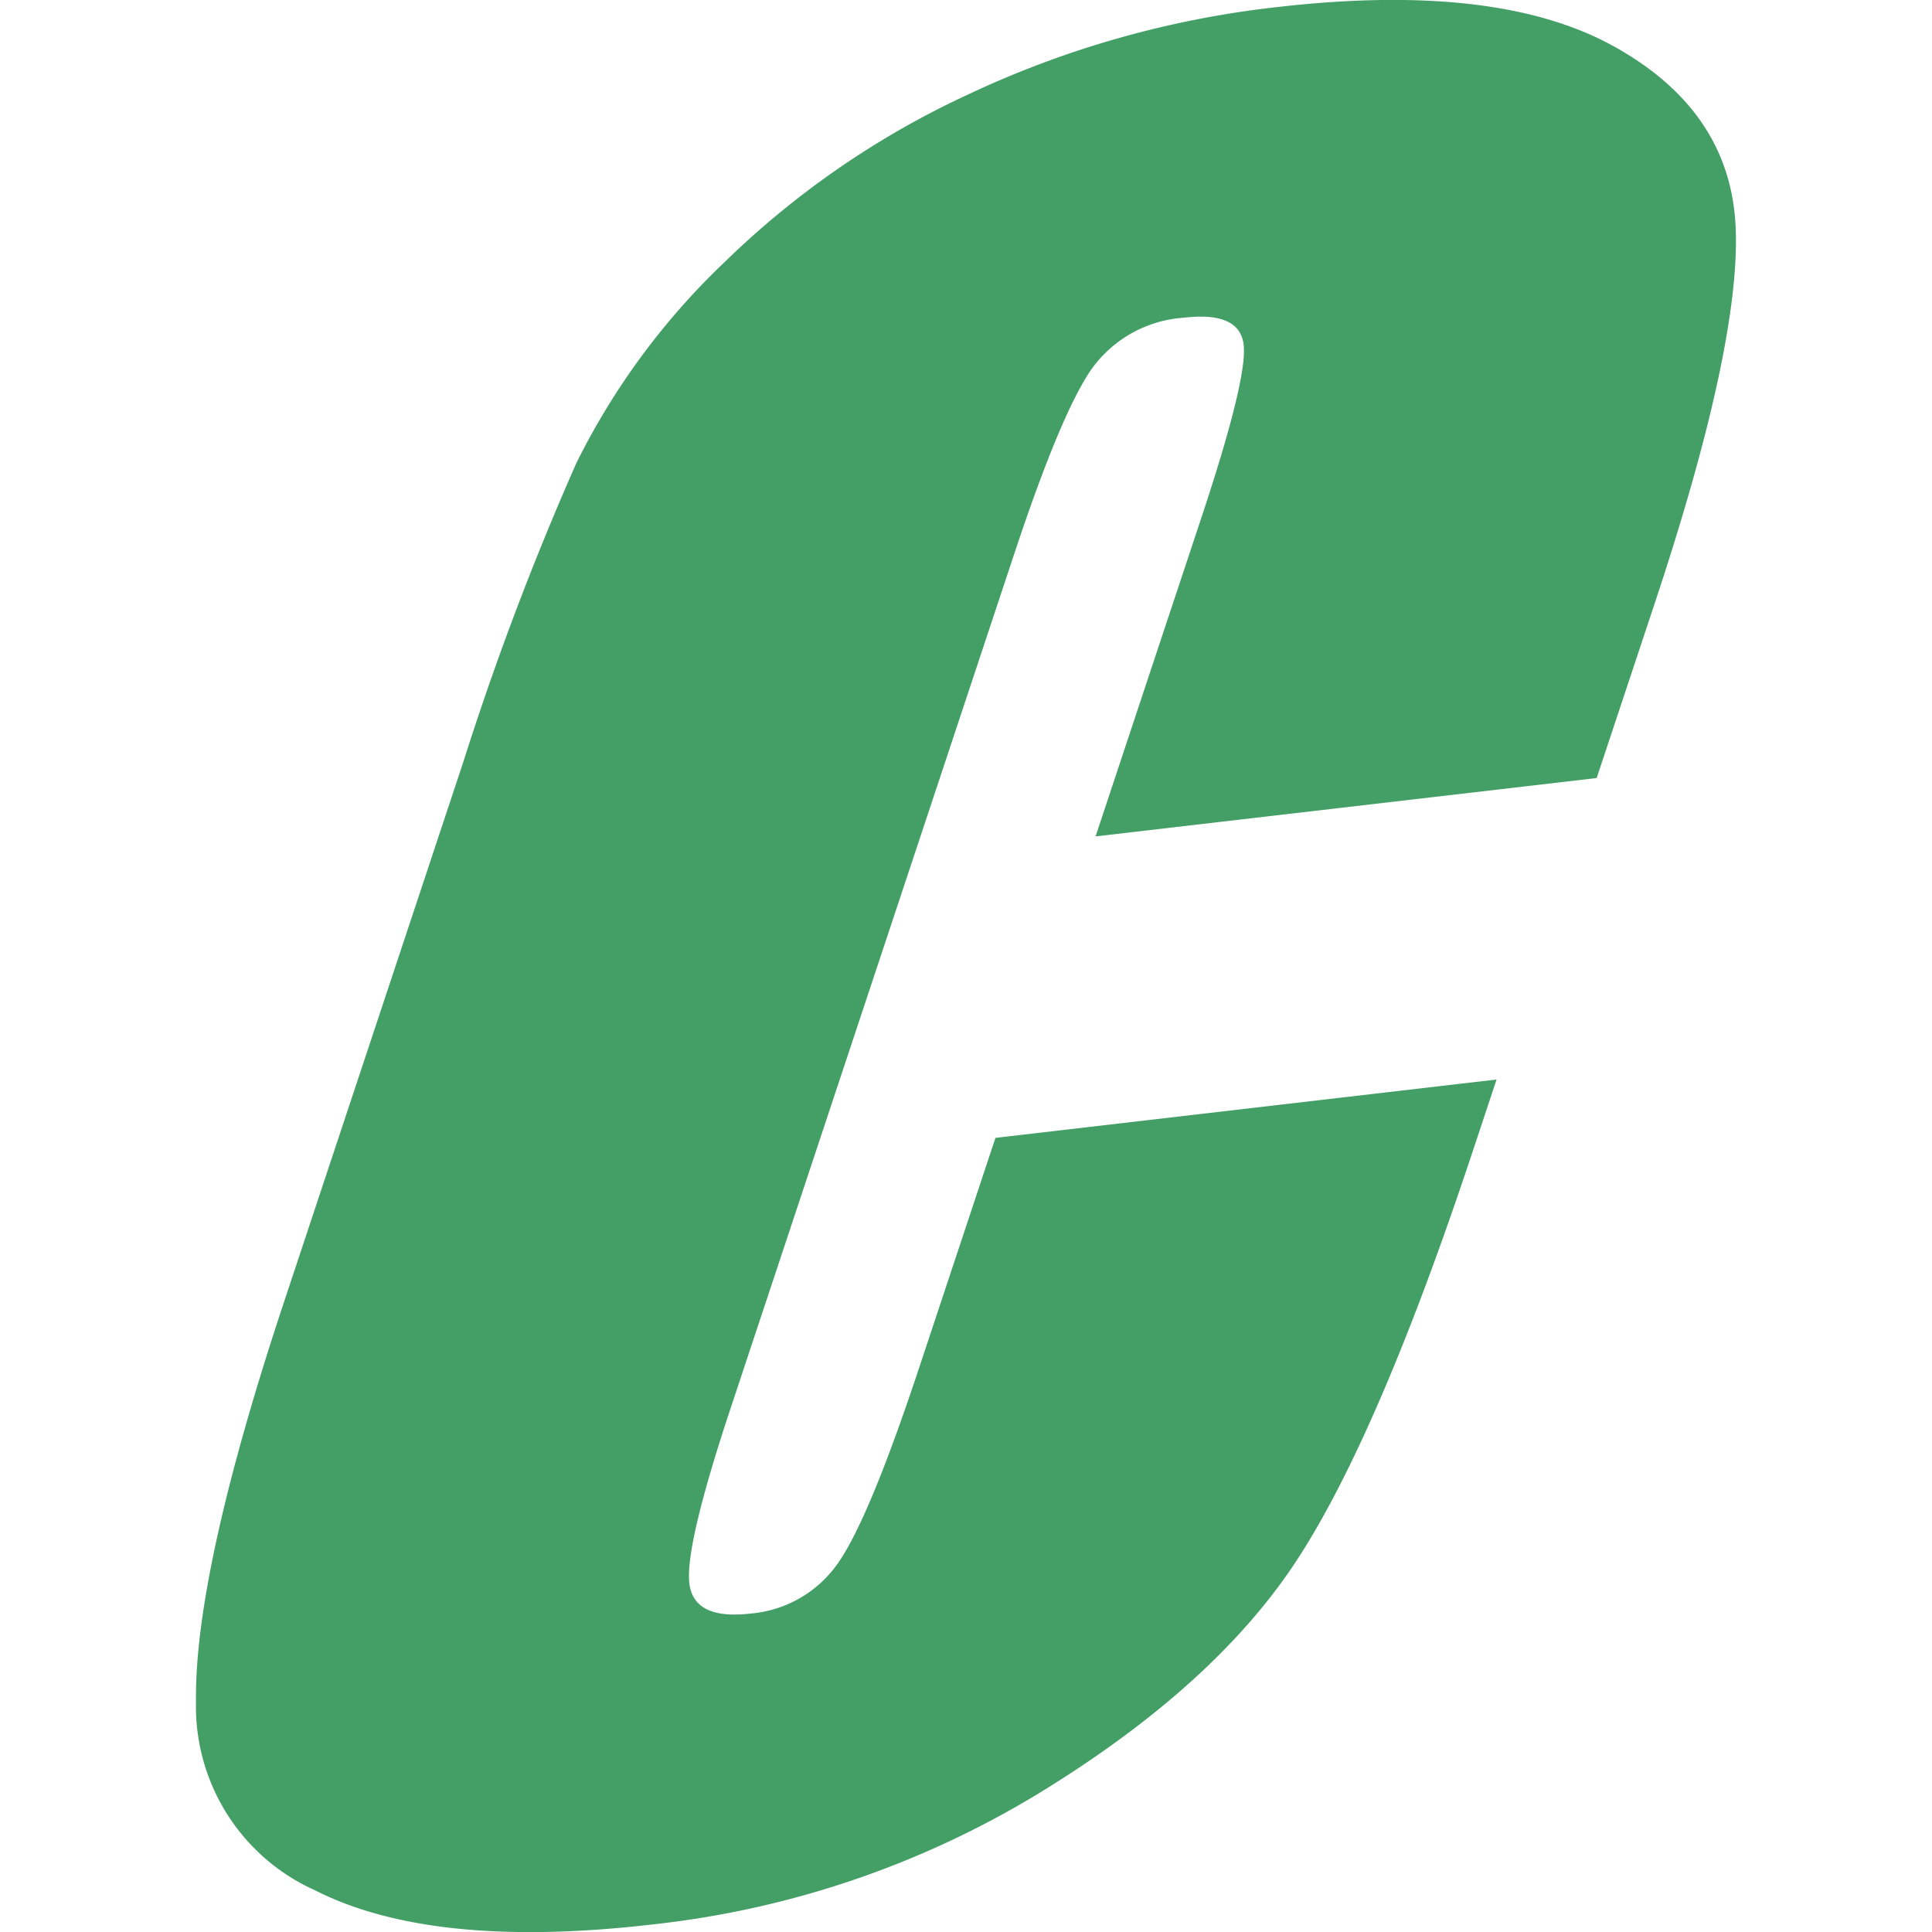 <svg xmlns="http://www.w3.org/2000/svg" xmlns:xlink="http://www.w3.org/1999/xlink" width="96" height="96" viewBox="0 0 96 96">
  <rect x="0" y="0" width="96" height="96" fill="#333333" stroke="none"/>
  <defs>
    <clipPath id="clip-favicon">
      <rect width="96" height="96"/>
    </clipPath>
  </defs>
  <g id="favicon" clip-path="url(#clip-favicon)">
    <rect width="96" height="96" fill="#fff"/>
    <path id="Tracé_15601" data-name="Tracé 15601" d="M-17.1,510.511l-24.9,2.9,5.279-15.9q2.3-6.936,2.075-8.564t-2.947-1.311a6.155,6.155,0,0,0-4.6,2.545q-1.522,2.187-3.83,9.138l-14.109,42.5q-2.215,6.67-2.062,8.608t3.05,1.6a5.885,5.885,0,0,0,4.315-2.462q1.532-2.136,4.037-9.674l3.818-11.5,24.9-2.9-1.184,3.565q-4.716,14.206-8.789,20.393t-12.744,11.493a46.632,46.632,0,0,1-19.2,6.531q-10.944,1.273-16.783-1.689a10.011,10.011,0,0,1-5.925-9.388q-.082-6.429,4.383-19.879l8.875-26.73A146.953,146.953,0,0,1-67.8,494.863a35.569,35.569,0,0,1,7.391-10.012,43.371,43.371,0,0,1,12.152-8.341,48.6,48.6,0,0,1,15.216-4.3q11-1.278,16.809,1.952t6.04,9.038q.234,5.8-4.019,18.615Z" transform="translate(96.438 -471.851)" fill="#449f66"/>
  </g>
</svg>
